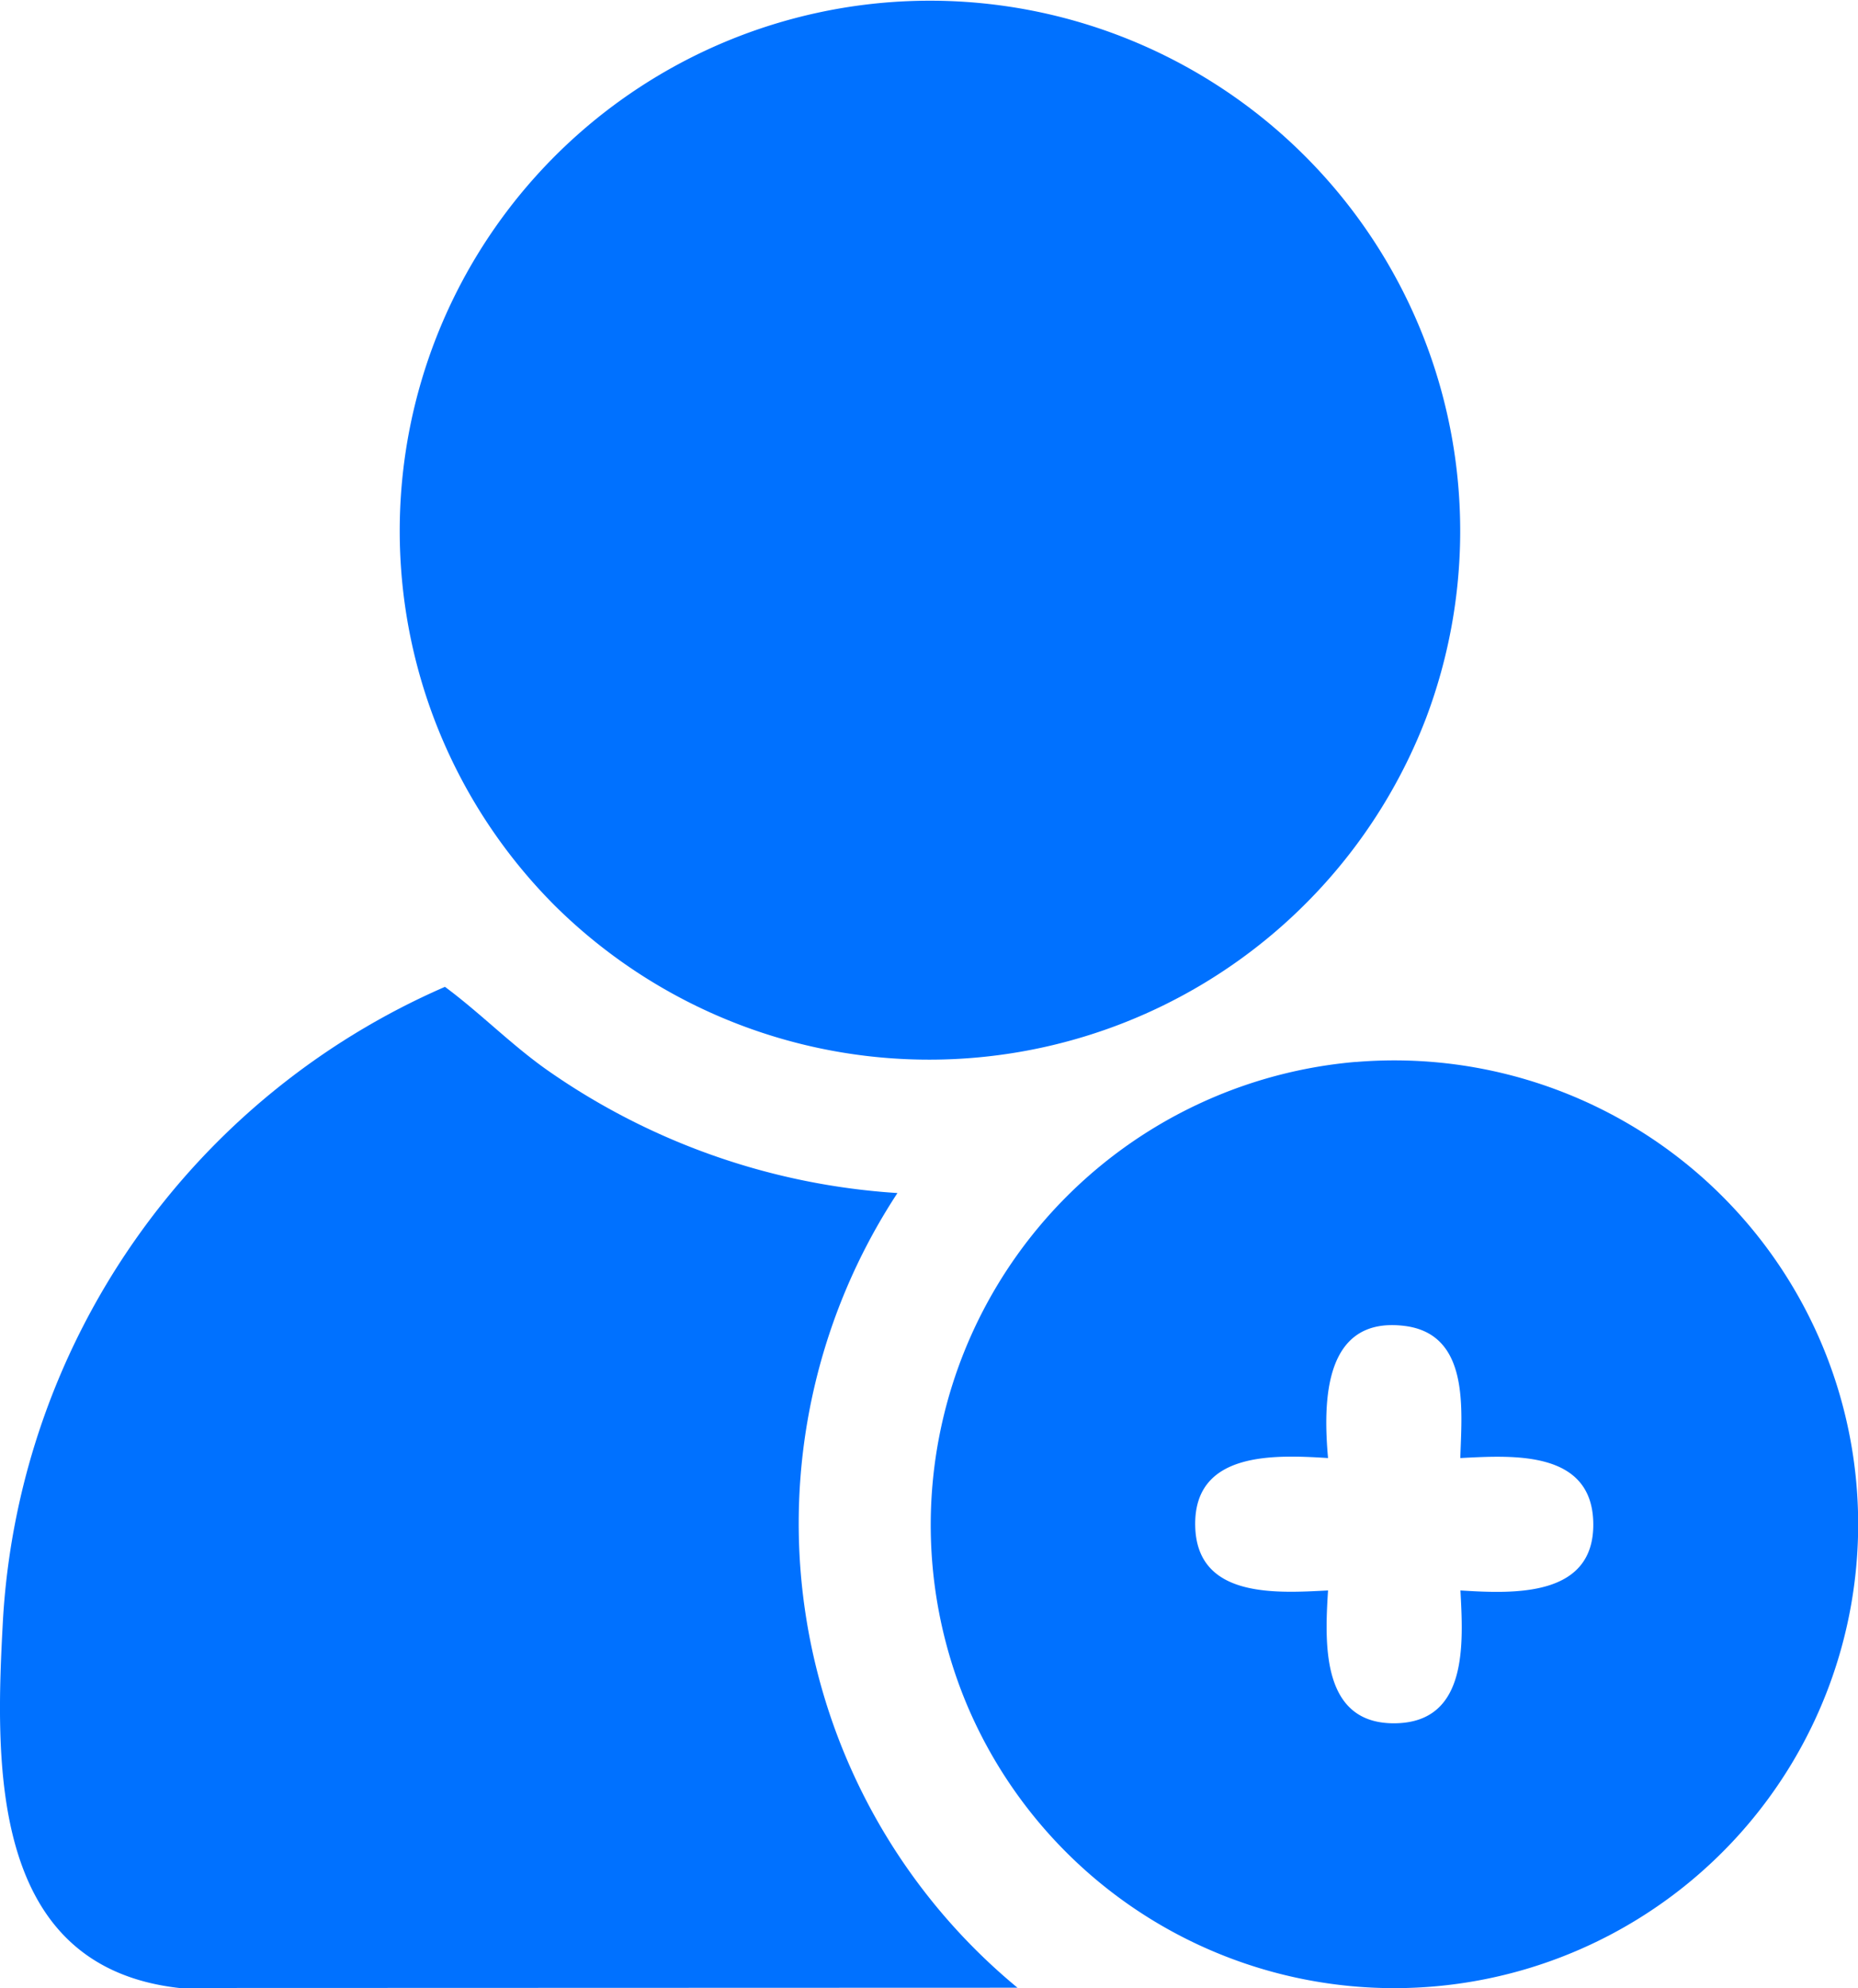 <svg xmlns="http://www.w3.org/2000/svg" xmlns:xlink="http://www.w3.org/1999/xlink" width="26.887" height="28.769" viewBox="0 0 26.887 28.769">
  <defs>
    <clipPath id="clip-path">
      <rect id="Rectángulo_778" data-name="Rectángulo 778" width="26.887" height="28.769" fill="#0071ff"/>
    </clipPath>
  </defs>
  <g id="Grupo_1127" data-name="Grupo 1127" transform="translate(0 0)">
    <g id="Grupo_1126" data-name="Grupo 1126" transform="translate(0 0)" clip-path="url(#clip-path)">
      <path id="Trazado_5286" data-name="Trazado 5286" d="M15.62,13.113a7.673,7.673,0,1,1,12.6-2.72,7.7,7.7,0,0,1-12.6,2.72" transform="translate(-7.584 0)" fill="#0071ff"/>
      <path id="Trazado_5287" data-name="Trazado 5287" d="M2.594,47.425C-.173,47.114-.071,44.16.045,42.061a10.669,10.669,0,0,1,6.394-9.124c.51.378.954.833,1.473,1.2a9.926,9.926,0,0,0,5.075,1.784,8.713,8.713,0,0,0,1.737,11.5Z" transform="translate(0 -18.656)" fill="#0071ff"/>
      <path id="Trazado_5288" data-name="Trazado 5288" d="M37.213,35.413A6.713,6.713,0,1,1,31.6,44.761a6.725,6.725,0,0,1,5.611-9.349m1.509,5.733c.021-.705.14-1.8-.814-1.913-1.159-.138-1.174,1.085-1.1,1.913-.779-.049-1.949-.1-1.922.988.026,1.043,1.166.967,1.922.928-.049.779-.1,1.949.988,1.922,1.043-.026.967-1.166.928-1.922.779.049,1.949.1,1.922-.988-.026-1.043-1.166-.967-1.922-.928" transform="translate(-17.588 -20.045)" fill="#0071ff"/>
    </g>
  </g>
</svg>
